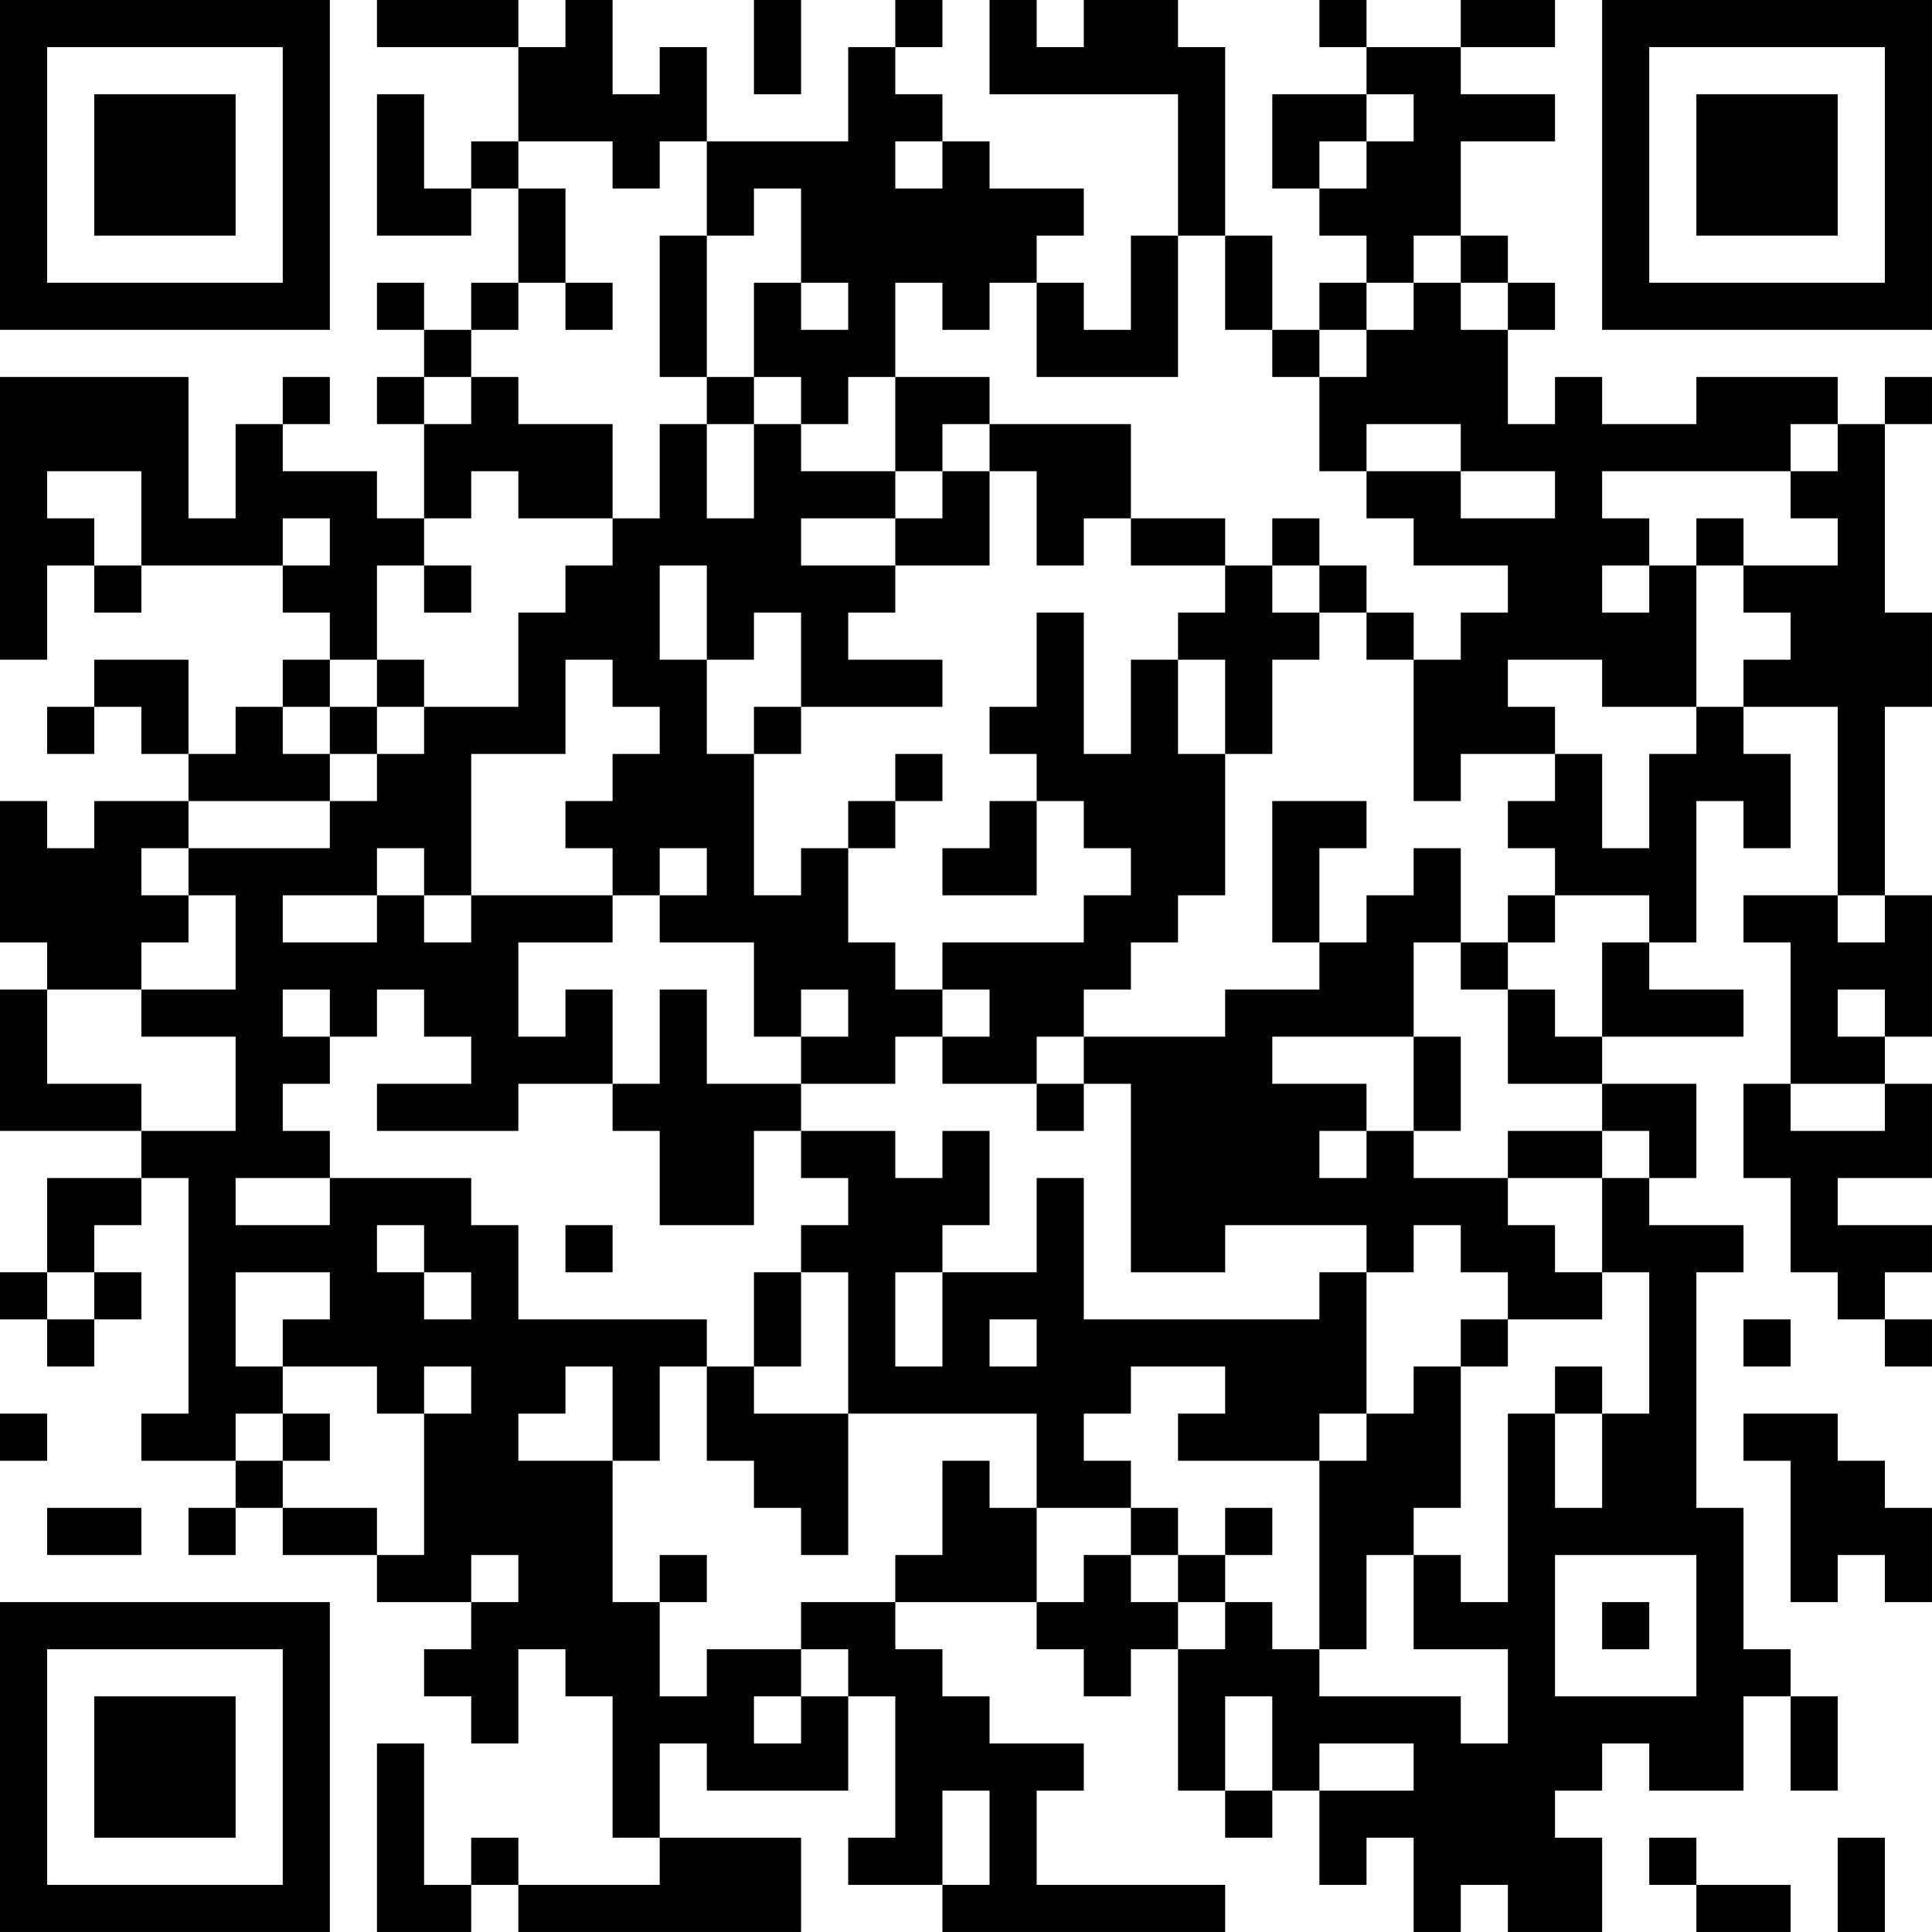 <?xml version="1.0" encoding="UTF-8"?>
<svg xmlns="http://www.w3.org/2000/svg" version="1.1" width="300" height="300" viewBox="0 0 300 300"><rect x="0" y="0" width="300" height="300" fill="#ffffff"/><g transform="scale(7.317)"><g transform="translate(0,0)"><path fill-rule="evenodd" d="M8 0L8 1L11 1L11 3L10 3L10 4L9 4L9 2L8 2L8 5L10 5L10 4L11 4L11 6L10 6L10 7L9 7L9 6L8 6L8 7L9 7L9 8L8 8L8 9L9 9L9 11L8 11L8 10L6 10L6 9L7 9L7 8L6 8L6 9L5 9L5 11L4 11L4 8L0 8L0 14L1 14L1 12L2 12L2 13L3 13L3 12L6 12L6 13L7 13L7 14L6 14L6 15L5 15L5 16L4 16L4 14L2 14L2 15L1 15L1 16L2 16L2 15L3 15L3 16L4 16L4 17L2 17L2 18L1 18L1 17L0 17L0 20L1 20L1 21L0 21L0 24L3 24L3 25L1 25L1 27L0 27L0 28L1 28L1 29L2 29L2 28L3 28L3 27L2 27L2 26L3 26L3 25L4 25L4 30L3 30L3 31L5 31L5 32L4 32L4 33L5 33L5 32L6 32L6 33L8 33L8 34L10 34L10 35L9 35L9 36L10 36L10 37L11 37L11 35L12 35L12 36L13 36L13 39L14 39L14 40L11 40L11 39L10 39L10 40L9 40L9 37L8 37L8 41L10 41L10 40L11 40L11 41L17 41L17 39L14 39L14 37L15 37L15 38L18 38L18 36L19 36L19 39L18 39L18 40L20 40L20 41L26 41L26 40L22 40L22 38L23 38L23 37L21 37L21 36L20 36L20 35L19 35L19 34L22 34L22 35L23 35L23 36L24 36L24 35L25 35L25 38L26 38L26 39L27 39L27 38L28 38L28 40L29 40L29 39L30 39L30 41L31 41L31 40L32 40L32 41L34 41L34 39L33 39L33 38L34 38L34 37L35 37L35 38L37 38L37 36L38 36L38 38L39 38L39 36L38 36L38 35L37 35L37 32L36 32L36 27L37 27L37 26L35 26L35 25L36 25L36 23L34 23L34 22L37 22L37 21L35 21L35 20L36 20L36 17L37 17L37 18L38 18L38 16L37 16L37 15L39 15L39 19L37 19L37 20L38 20L38 23L37 23L37 25L38 25L38 27L39 27L39 28L40 28L40 29L41 29L41 28L40 28L40 27L41 27L41 26L39 26L39 25L41 25L41 23L40 23L40 22L41 22L41 19L40 19L40 15L41 15L41 13L40 13L40 9L41 9L41 8L40 8L40 9L39 9L39 8L36 8L36 9L34 9L34 8L33 8L33 9L32 9L32 7L33 7L33 6L32 6L32 5L31 5L31 3L33 3L33 2L31 2L31 1L33 1L33 0L31 0L31 1L29 1L29 0L28 0L28 1L29 1L29 2L27 2L27 4L28 4L28 5L29 5L29 6L28 6L28 7L27 7L27 5L26 5L26 1L25 1L25 0L23 0L23 1L22 1L22 0L21 0L21 2L25 2L25 5L24 5L24 7L23 7L23 6L22 6L22 5L23 5L23 4L21 4L21 3L20 3L20 2L19 2L19 1L20 1L20 0L19 0L19 1L18 1L18 3L15 3L15 1L14 1L14 2L13 2L13 0L12 0L12 1L11 1L11 0ZM16 0L16 2L17 2L17 0ZM29 2L29 3L28 3L28 4L29 4L29 3L30 3L30 2ZM11 3L11 4L12 4L12 6L11 6L11 7L10 7L10 8L9 8L9 9L10 9L10 8L11 8L11 9L13 9L13 11L11 11L11 10L10 10L10 11L9 11L9 12L8 12L8 14L7 14L7 15L6 15L6 16L7 16L7 17L4 17L4 18L3 18L3 19L4 19L4 20L3 20L3 21L1 21L1 23L3 23L3 24L5 24L5 22L3 22L3 21L5 21L5 19L4 19L4 18L7 18L7 17L8 17L8 16L9 16L9 15L11 15L11 13L12 13L12 12L13 12L13 11L14 11L14 9L15 9L15 11L16 11L16 9L17 9L17 10L19 10L19 11L17 11L17 12L19 12L19 13L18 13L18 14L20 14L20 15L17 15L17 13L16 13L16 14L15 14L15 12L14 12L14 14L15 14L15 16L16 16L16 19L17 19L17 18L18 18L18 20L19 20L19 21L20 21L20 22L19 22L19 23L17 23L17 22L18 22L18 21L17 21L17 22L16 22L16 20L14 20L14 19L15 19L15 18L14 18L14 19L13 19L13 18L12 18L12 17L13 17L13 16L14 16L14 15L13 15L13 14L12 14L12 16L10 16L10 19L9 19L9 18L8 18L8 19L6 19L6 20L8 20L8 19L9 19L9 20L10 20L10 19L13 19L13 20L11 20L11 22L12 22L12 21L13 21L13 23L11 23L11 24L8 24L8 23L10 23L10 22L9 22L9 21L8 21L8 22L7 22L7 21L6 21L6 22L7 22L7 23L6 23L6 24L7 24L7 25L5 25L5 26L7 26L7 25L10 25L10 26L11 26L11 28L15 28L15 29L14 29L14 31L13 31L13 29L12 29L12 30L11 30L11 31L13 31L13 34L14 34L14 36L15 36L15 35L17 35L17 36L16 36L16 37L17 37L17 36L18 36L18 35L17 35L17 34L19 34L19 33L20 33L20 31L21 31L21 32L22 32L22 34L23 34L23 33L24 33L24 34L25 34L25 35L26 35L26 34L27 34L27 35L28 35L28 36L31 36L31 37L32 37L32 35L30 35L30 33L31 33L31 34L32 34L32 30L33 30L33 32L34 32L34 30L35 30L35 27L34 27L34 25L35 25L35 24L34 24L34 23L32 23L32 21L33 21L33 22L34 22L34 20L35 20L35 19L33 19L33 18L32 18L32 17L33 17L33 16L34 16L34 18L35 18L35 16L36 16L36 15L37 15L37 14L38 14L38 13L37 13L37 12L39 12L39 11L38 11L38 10L39 10L39 9L38 9L38 10L34 10L34 11L35 11L35 12L34 12L34 13L35 13L35 12L36 12L36 15L34 15L34 14L32 14L32 15L33 15L33 16L31 16L31 17L30 17L30 14L31 14L31 13L32 13L32 12L30 12L30 11L29 11L29 10L31 10L31 11L33 11L33 10L31 10L31 9L29 9L29 10L28 10L28 8L29 8L29 7L30 7L30 6L31 6L31 7L32 7L32 6L31 6L31 5L30 5L30 6L29 6L29 7L28 7L28 8L27 8L27 7L26 7L26 5L25 5L25 8L22 8L22 6L21 6L21 7L20 7L20 6L19 6L19 8L18 8L18 9L17 9L17 8L16 8L16 6L17 6L17 7L18 7L18 6L17 6L17 4L16 4L16 5L15 5L15 3L14 3L14 4L13 4L13 3ZM19 3L19 4L20 4L20 3ZM14 5L14 8L15 8L15 9L16 9L16 8L15 8L15 5ZM12 6L12 7L13 7L13 6ZM19 8L19 10L20 10L20 11L19 11L19 12L21 12L21 10L22 10L22 12L23 12L23 11L24 11L24 12L26 12L26 13L25 13L25 14L24 14L24 16L23 16L23 13L22 13L22 15L21 15L21 16L22 16L22 17L21 17L21 18L20 18L20 19L22 19L22 17L23 17L23 18L24 18L24 19L23 19L23 20L20 20L20 21L21 21L21 22L20 22L20 23L22 23L22 24L23 24L23 23L24 23L24 27L26 27L26 26L29 26L29 27L28 27L28 28L23 28L23 25L22 25L22 27L20 27L20 26L21 26L21 24L20 24L20 25L19 25L19 24L17 24L17 23L15 23L15 21L14 21L14 23L13 23L13 24L14 24L14 26L16 26L16 24L17 24L17 25L18 25L18 26L17 26L17 27L16 27L16 29L15 29L15 31L16 31L16 32L17 32L17 33L18 33L18 30L22 30L22 32L24 32L24 33L25 33L25 34L26 34L26 33L27 33L27 32L26 32L26 33L25 33L25 32L24 32L24 31L23 31L23 30L24 30L24 29L26 29L26 30L25 30L25 31L28 31L28 35L29 35L29 33L30 33L30 32L31 32L31 29L32 29L32 28L34 28L34 27L33 27L33 26L32 26L32 25L34 25L34 24L32 24L32 25L30 25L30 24L31 24L31 22L30 22L30 20L31 20L31 21L32 21L32 20L33 20L33 19L32 19L32 20L31 20L31 18L30 18L30 19L29 19L29 20L28 20L28 18L29 18L29 17L27 17L27 20L28 20L28 21L26 21L26 22L23 22L23 21L24 21L24 20L25 20L25 19L26 19L26 16L27 16L27 14L28 14L28 13L29 13L29 14L30 14L30 13L29 13L29 12L28 12L28 11L27 11L27 12L26 12L26 11L24 11L24 9L21 9L21 8ZM20 9L20 10L21 10L21 9ZM1 10L1 11L2 11L2 12L3 12L3 10ZM6 11L6 12L7 12L7 11ZM36 11L36 12L37 12L37 11ZM9 12L9 13L10 13L10 12ZM27 12L27 13L28 13L28 12ZM8 14L8 15L7 15L7 16L8 16L8 15L9 15L9 14ZM25 14L25 16L26 16L26 14ZM16 15L16 16L17 16L17 15ZM19 16L19 17L18 17L18 18L19 18L19 17L20 17L20 16ZM39 19L39 20L40 20L40 19ZM39 21L39 22L40 22L40 21ZM22 22L22 23L23 23L23 22ZM27 22L27 23L29 23L29 24L28 24L28 25L29 25L29 24L30 24L30 22ZM38 23L38 24L40 24L40 23ZM8 26L8 27L9 27L9 28L10 28L10 27L9 27L9 26ZM12 26L12 27L13 27L13 26ZM30 26L30 27L29 27L29 30L28 30L28 31L29 31L29 30L30 30L30 29L31 29L31 28L32 28L32 27L31 27L31 26ZM1 27L1 28L2 28L2 27ZM5 27L5 29L6 29L6 30L5 30L5 31L6 31L6 32L8 32L8 33L9 33L9 30L10 30L10 29L9 29L9 30L8 30L8 29L6 29L6 28L7 28L7 27ZM17 27L17 29L16 29L16 30L18 30L18 27ZM19 27L19 29L20 29L20 27ZM21 28L21 29L22 29L22 28ZM37 28L37 29L38 29L38 28ZM33 29L33 30L34 30L34 29ZM0 30L0 31L1 31L1 30ZM6 30L6 31L7 31L7 30ZM37 30L37 31L38 31L38 34L39 34L39 33L40 33L40 34L41 34L41 32L40 32L40 31L39 31L39 30ZM1 32L1 33L3 33L3 32ZM10 33L10 34L11 34L11 33ZM14 33L14 34L15 34L15 33ZM33 33L33 36L36 36L36 33ZM34 34L34 35L35 35L35 34ZM26 36L26 38L27 38L27 36ZM28 37L28 38L30 38L30 37ZM20 38L20 40L21 40L21 38ZM35 39L35 40L36 40L36 41L38 41L38 40L36 40L36 39ZM39 39L39 41L40 41L40 39ZM0 0L0 7L7 7L7 0ZM1 1L1 6L6 6L6 1ZM2 2L2 5L5 5L5 2ZM34 0L34 7L41 7L41 0ZM35 1L35 6L40 6L40 1ZM36 2L36 5L39 5L39 2ZM0 34L0 41L7 41L7 34ZM1 35L1 40L6 40L6 35ZM2 36L2 39L5 39L5 36Z" fill="#000000"/></g></g></svg>
